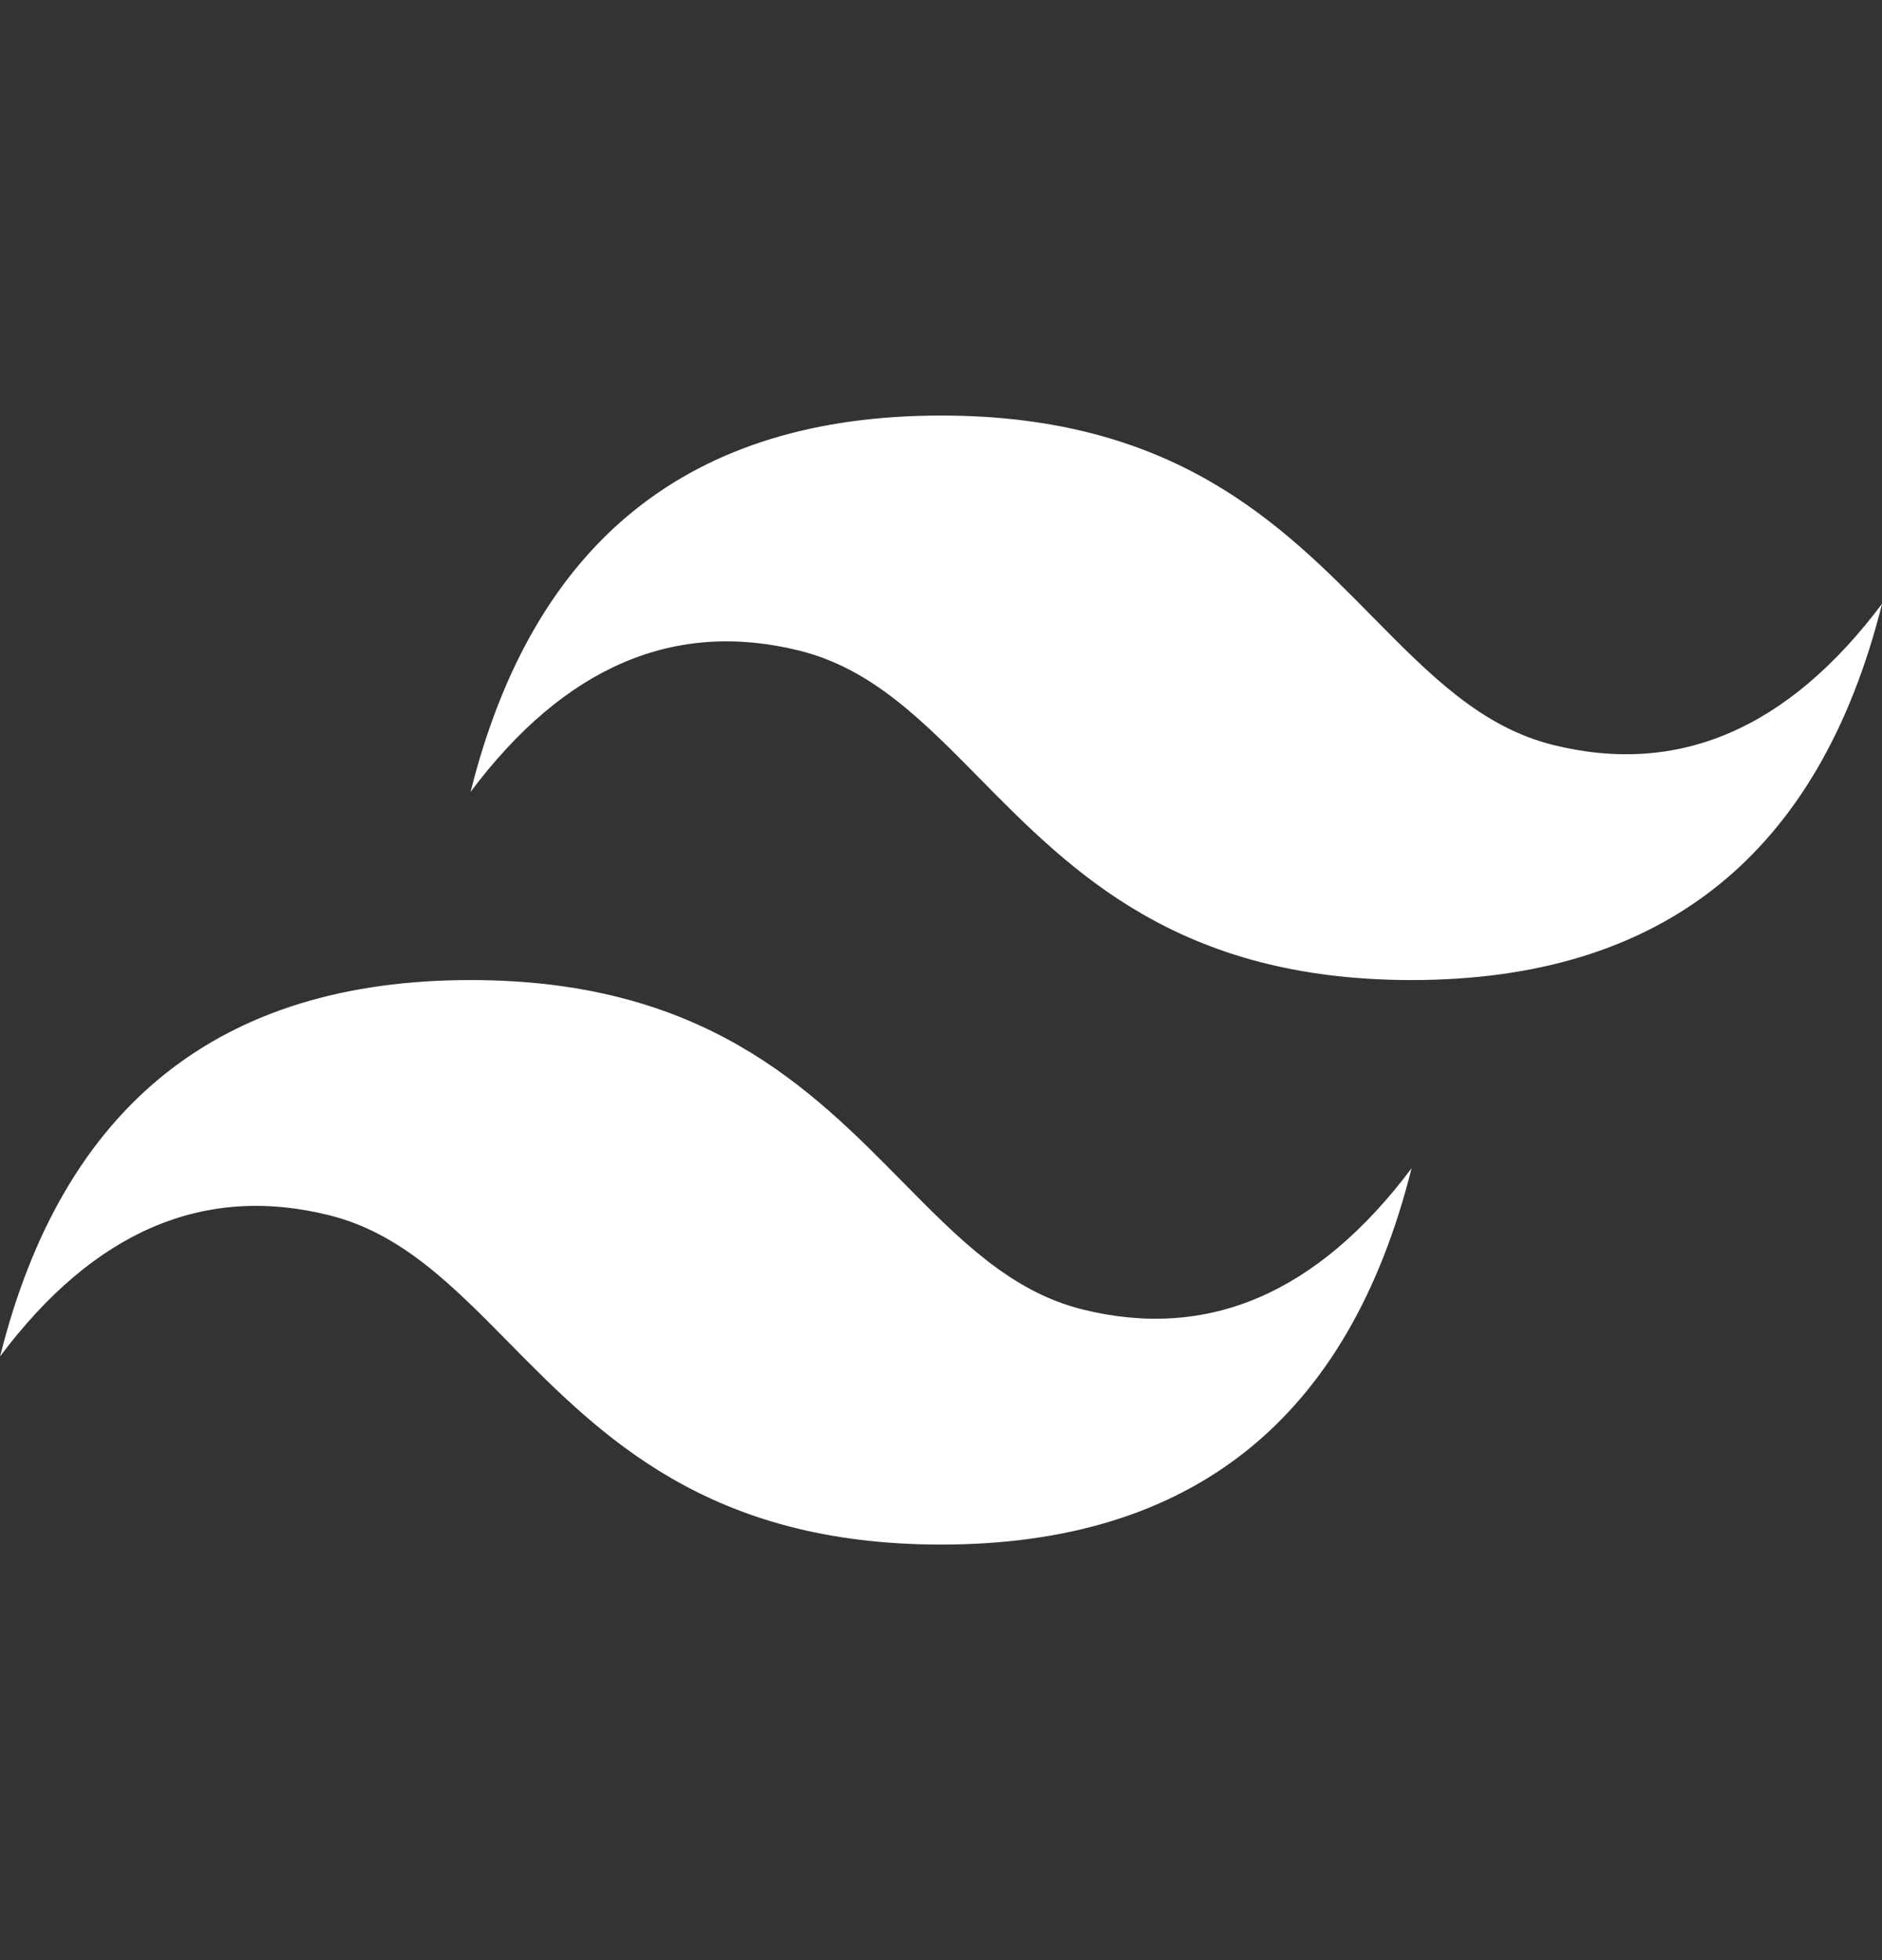 <svg width="24" height="25" viewBox="0 0 24 25" fill="none" xmlns="http://www.w3.org/2000/svg">
<rect x="0" y="0" width="24" height="25" fill="#333333" stroke="none"/>
<g id="Logos/tailwindcss-plain">
<path id="Vector" d="M12.001 5.3C8.801 5.3 6.801 6.9 6.001 10.1C7.2 8.5 8.601 7.9 10.2 8.3C11.114 8.528 11.766 9.19 12.489 9.924C13.665 11.118 15.027 12.5 18.001 12.5C21.201 12.5 23.2 10.9 24.001 7.7C22.801 9.3 21.401 9.9 19.801 9.5C18.888 9.272 18.236 8.61 17.512 7.876C16.337 6.682 14.975 5.3 12.001 5.3ZM6.001 12.5C2.801 12.5 0.801 14.1 0.001 17.3C1.2 15.7 2.601 15.1 4.2 15.5C5.114 15.728 5.766 16.39 6.489 17.124C7.666 18.317 9.027 19.7 12.001 19.7C15.201 19.7 17.2 18.1 18.001 14.9C16.801 16.5 15.401 17.099 13.801 16.7C12.888 16.472 12.236 15.81 11.512 15.076C10.336 13.882 8.975 12.5 6.001 12.5Z" fill="white"/>
</g>
</svg>
